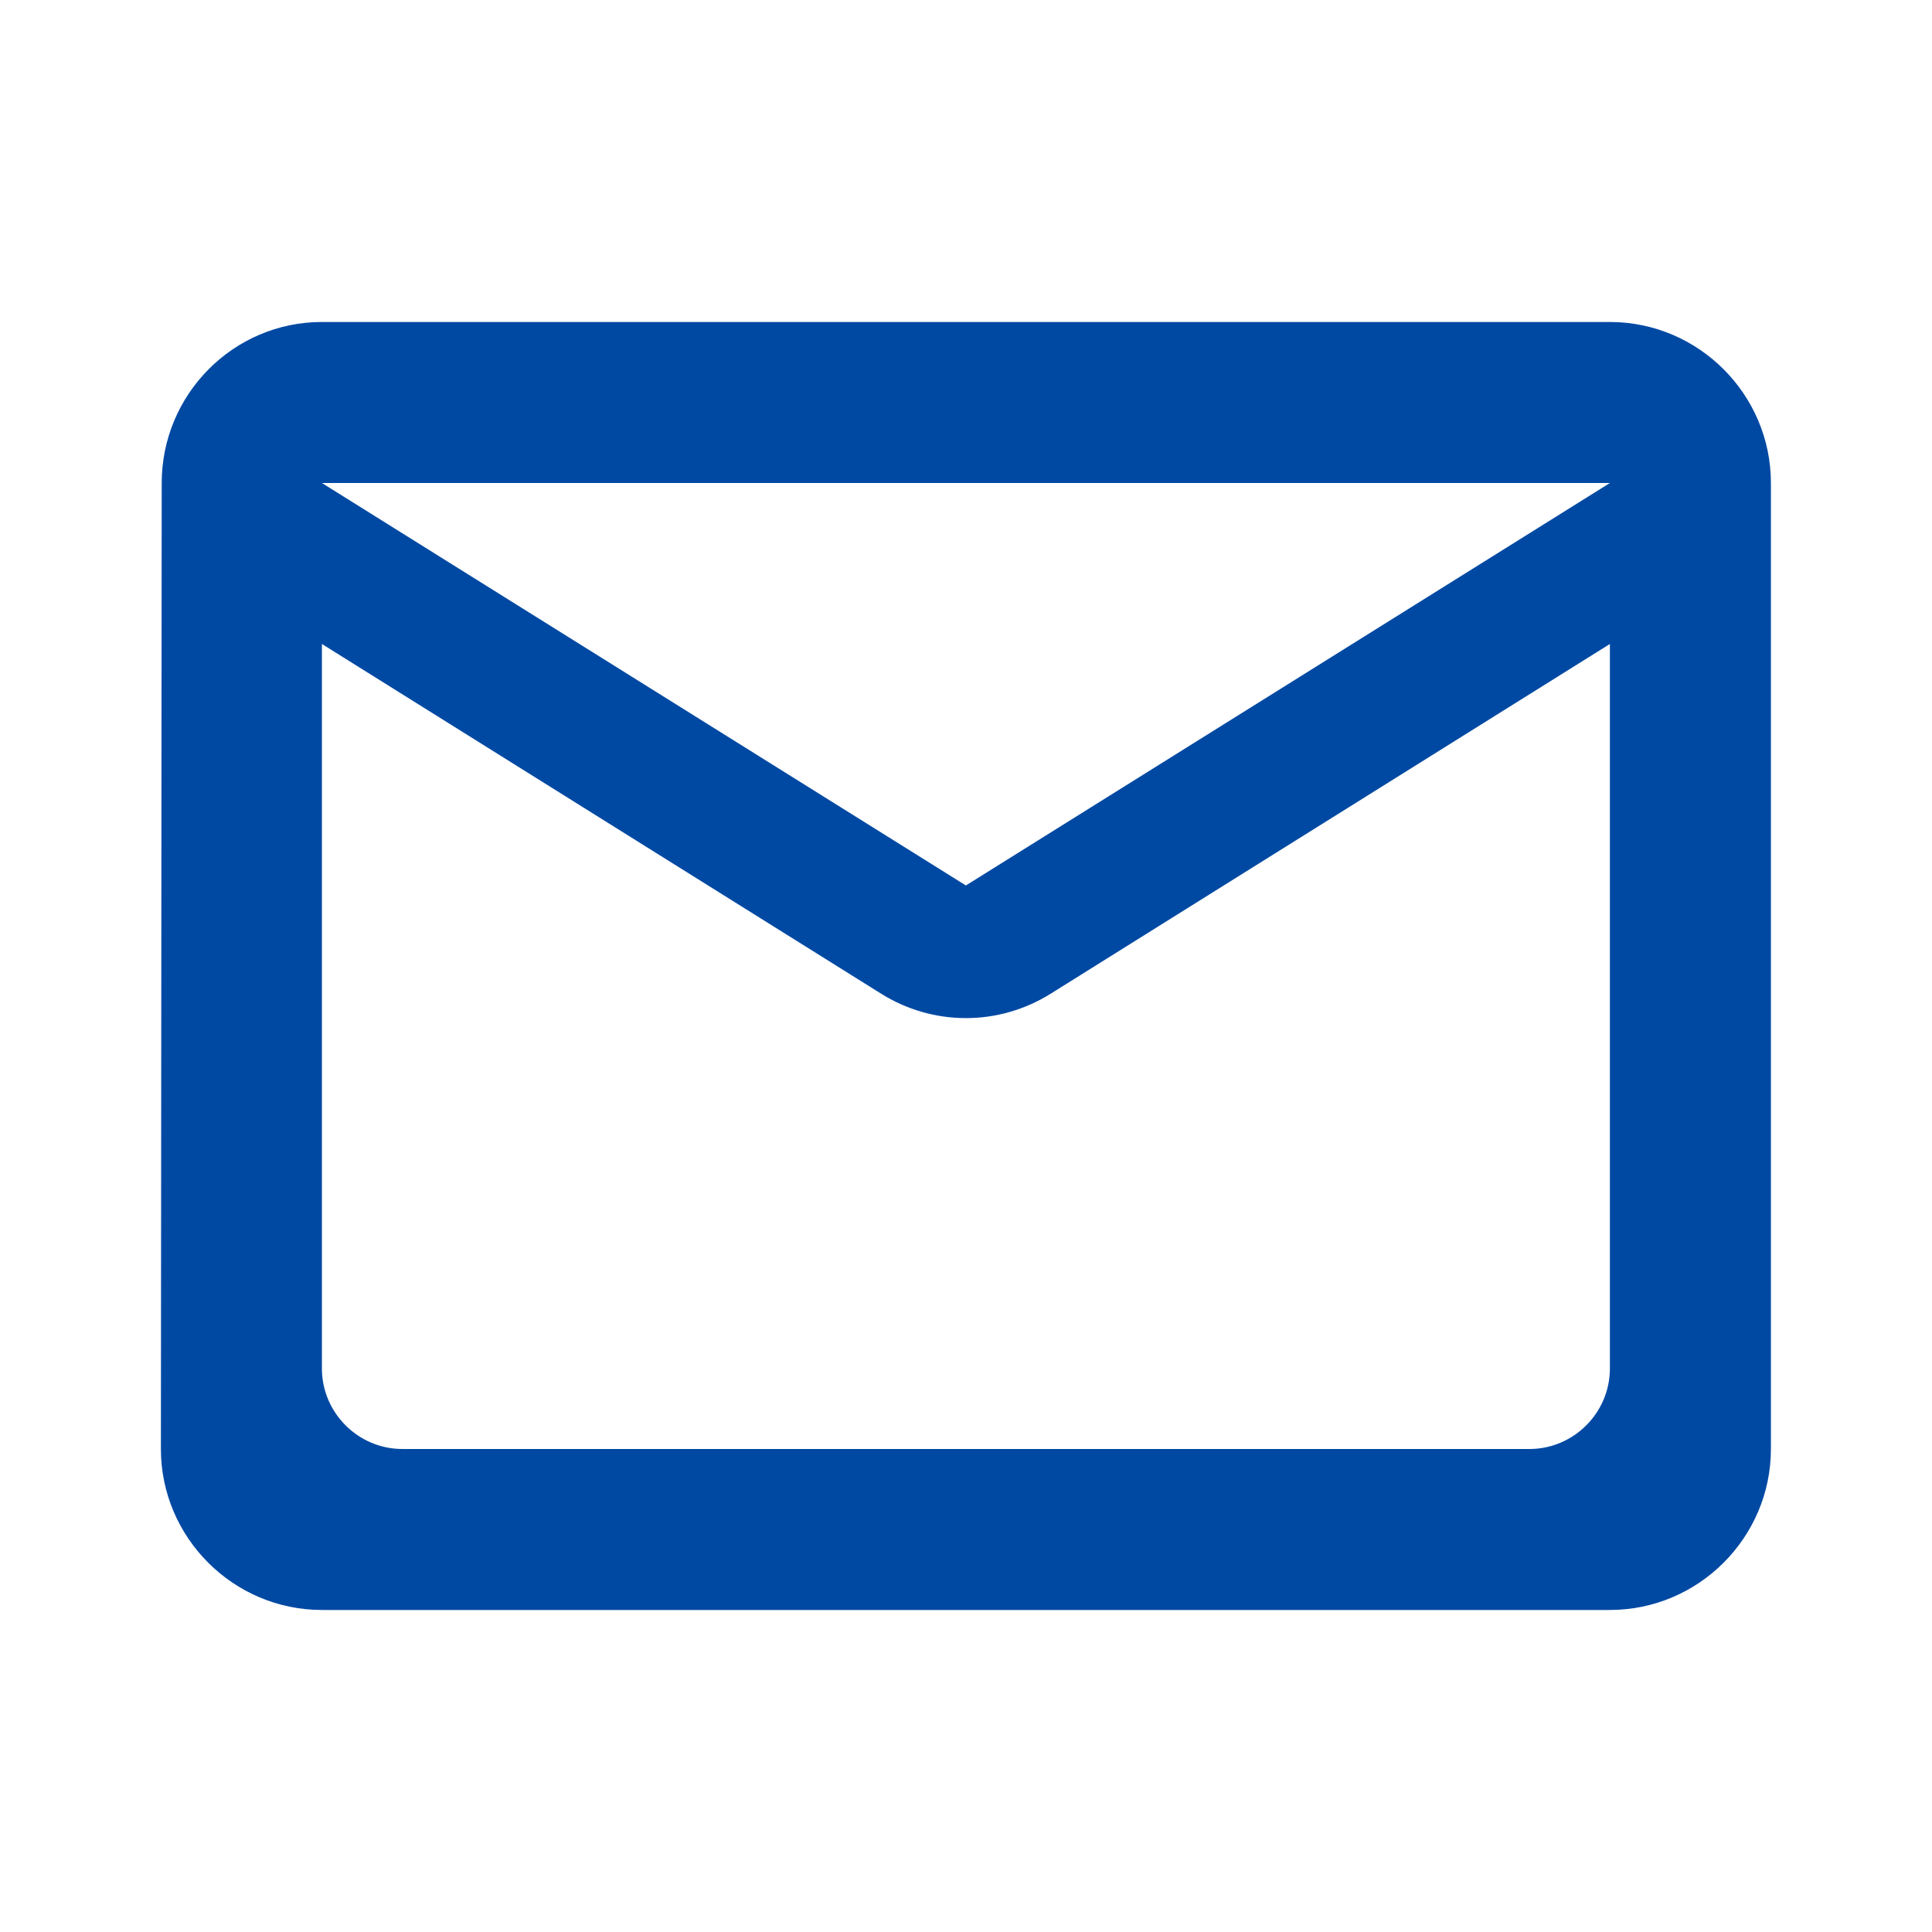 <svg xmlns="http://www.w3.org/2000/svg" width="50" height="50" viewBox="0 0 50 50" fill="none"><g clip-path="url(#clip0_7024_1341)"><path d="M41.664 8.333H8.331C6.039 8.333 4.185 10.208 4.185 12.5L4.164 37.5C4.164 39.791 6.039 41.666 8.331 41.666H41.664C43.956 41.666 45.831 39.791 45.831 37.5V12.5C45.831 10.208 43.956 8.333 41.664 8.333ZM39.581 37.5H10.414C9.268 37.5 8.331 36.562 8.331 35.416V16.666L22.789 25.708C24.143 26.562 25.852 26.562 27.206 25.708L41.664 16.666V35.416C41.664 36.562 40.727 37.5 39.581 37.5ZM24.997 22.916L8.331 12.5H41.664L24.997 22.916Z" fill="#0049A3"></path></g><defs><clipPath id="clip0_7024_1341"><rect width="50" height="50" fill="white"></rect></clipPath></defs></svg>
